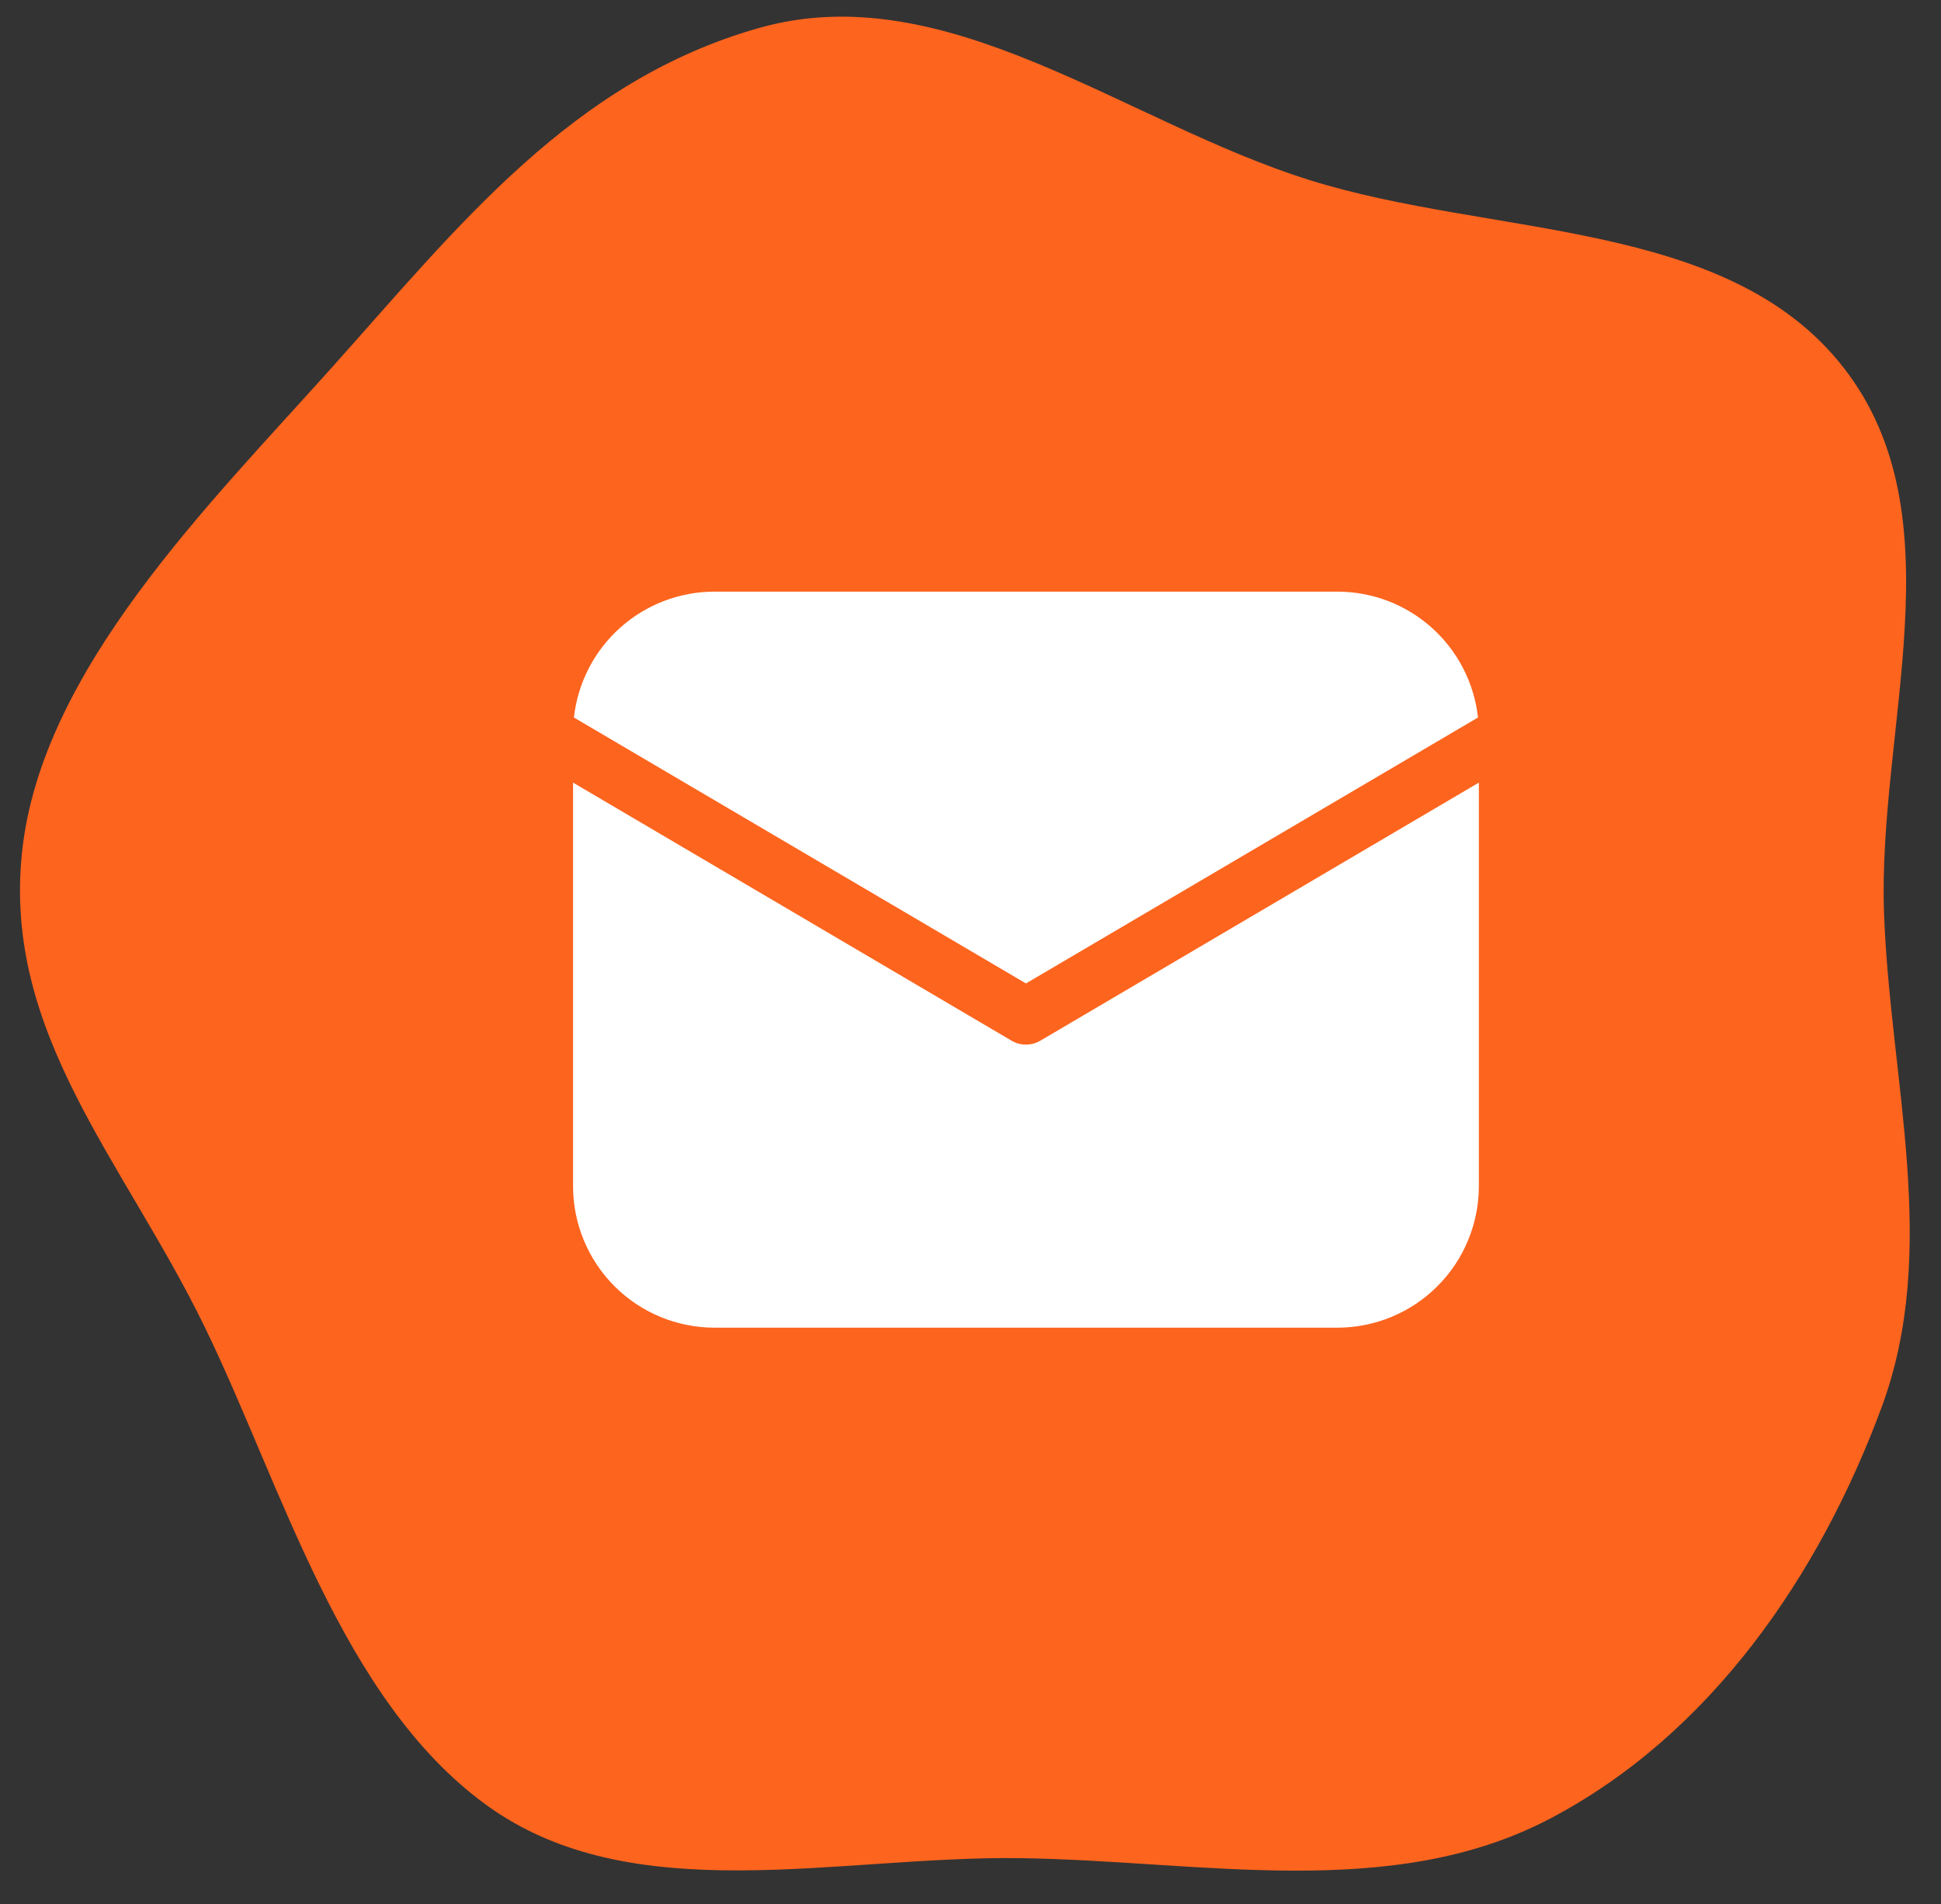 <svg width="105" height="103" viewBox="0 0 105 103" fill="none" xmlns="http://www.w3.org/2000/svg">
<rect x="0" y="0" width="105" height="103" fill="#333333" stroke="none"/>
<path fill-rule="evenodd" clip-rule="evenodd" d="M55.153 100.504C45.29 100.375 34.197 103.358 26.309 97.629C18.445 91.918 15.254 80.357 11.068 71.761C6.696 62.783 0.138 55.917 1.196 46.057C2.249 36.228 11.279 27.333 17.968 19.861C24.846 12.177 30.971 4.365 41.07 1.51C51.173 -1.345 60.817 6.603 70.839 9.739C80.78 12.85 93.409 11.811 99.712 19.861C106.018 27.914 101.547 39.355 101.92 49.437C102.255 58.508 104.949 67.57 101.789 76.114C98.442 85.162 92.564 93.81 83.813 98.386C75.219 102.881 64.933 100.633 55.153 100.504Z" fill="#FD641E"/>
<path d="M80 42.33V64.156C80 66.187 79.193 68.134 77.757 69.57C76.322 71.006 74.374 71.812 72.344 71.812H38.656C36.626 71.812 34.678 71.006 33.242 69.57C31.807 68.134 31 66.187 31 64.156V42.33L54.722 56.289C54.958 56.428 55.226 56.501 55.5 56.501C55.774 56.501 56.042 56.428 56.278 56.289L80 42.33ZM72.344 32C74.228 32 76.046 32.694 77.45 33.95C78.854 35.206 79.745 36.936 79.954 38.808L55.5 53.193L31.046 38.808C31.255 36.936 32.146 35.206 33.55 33.95C34.955 32.694 36.772 32 38.656 32H72.344Z" fill="white"/>
</svg>
